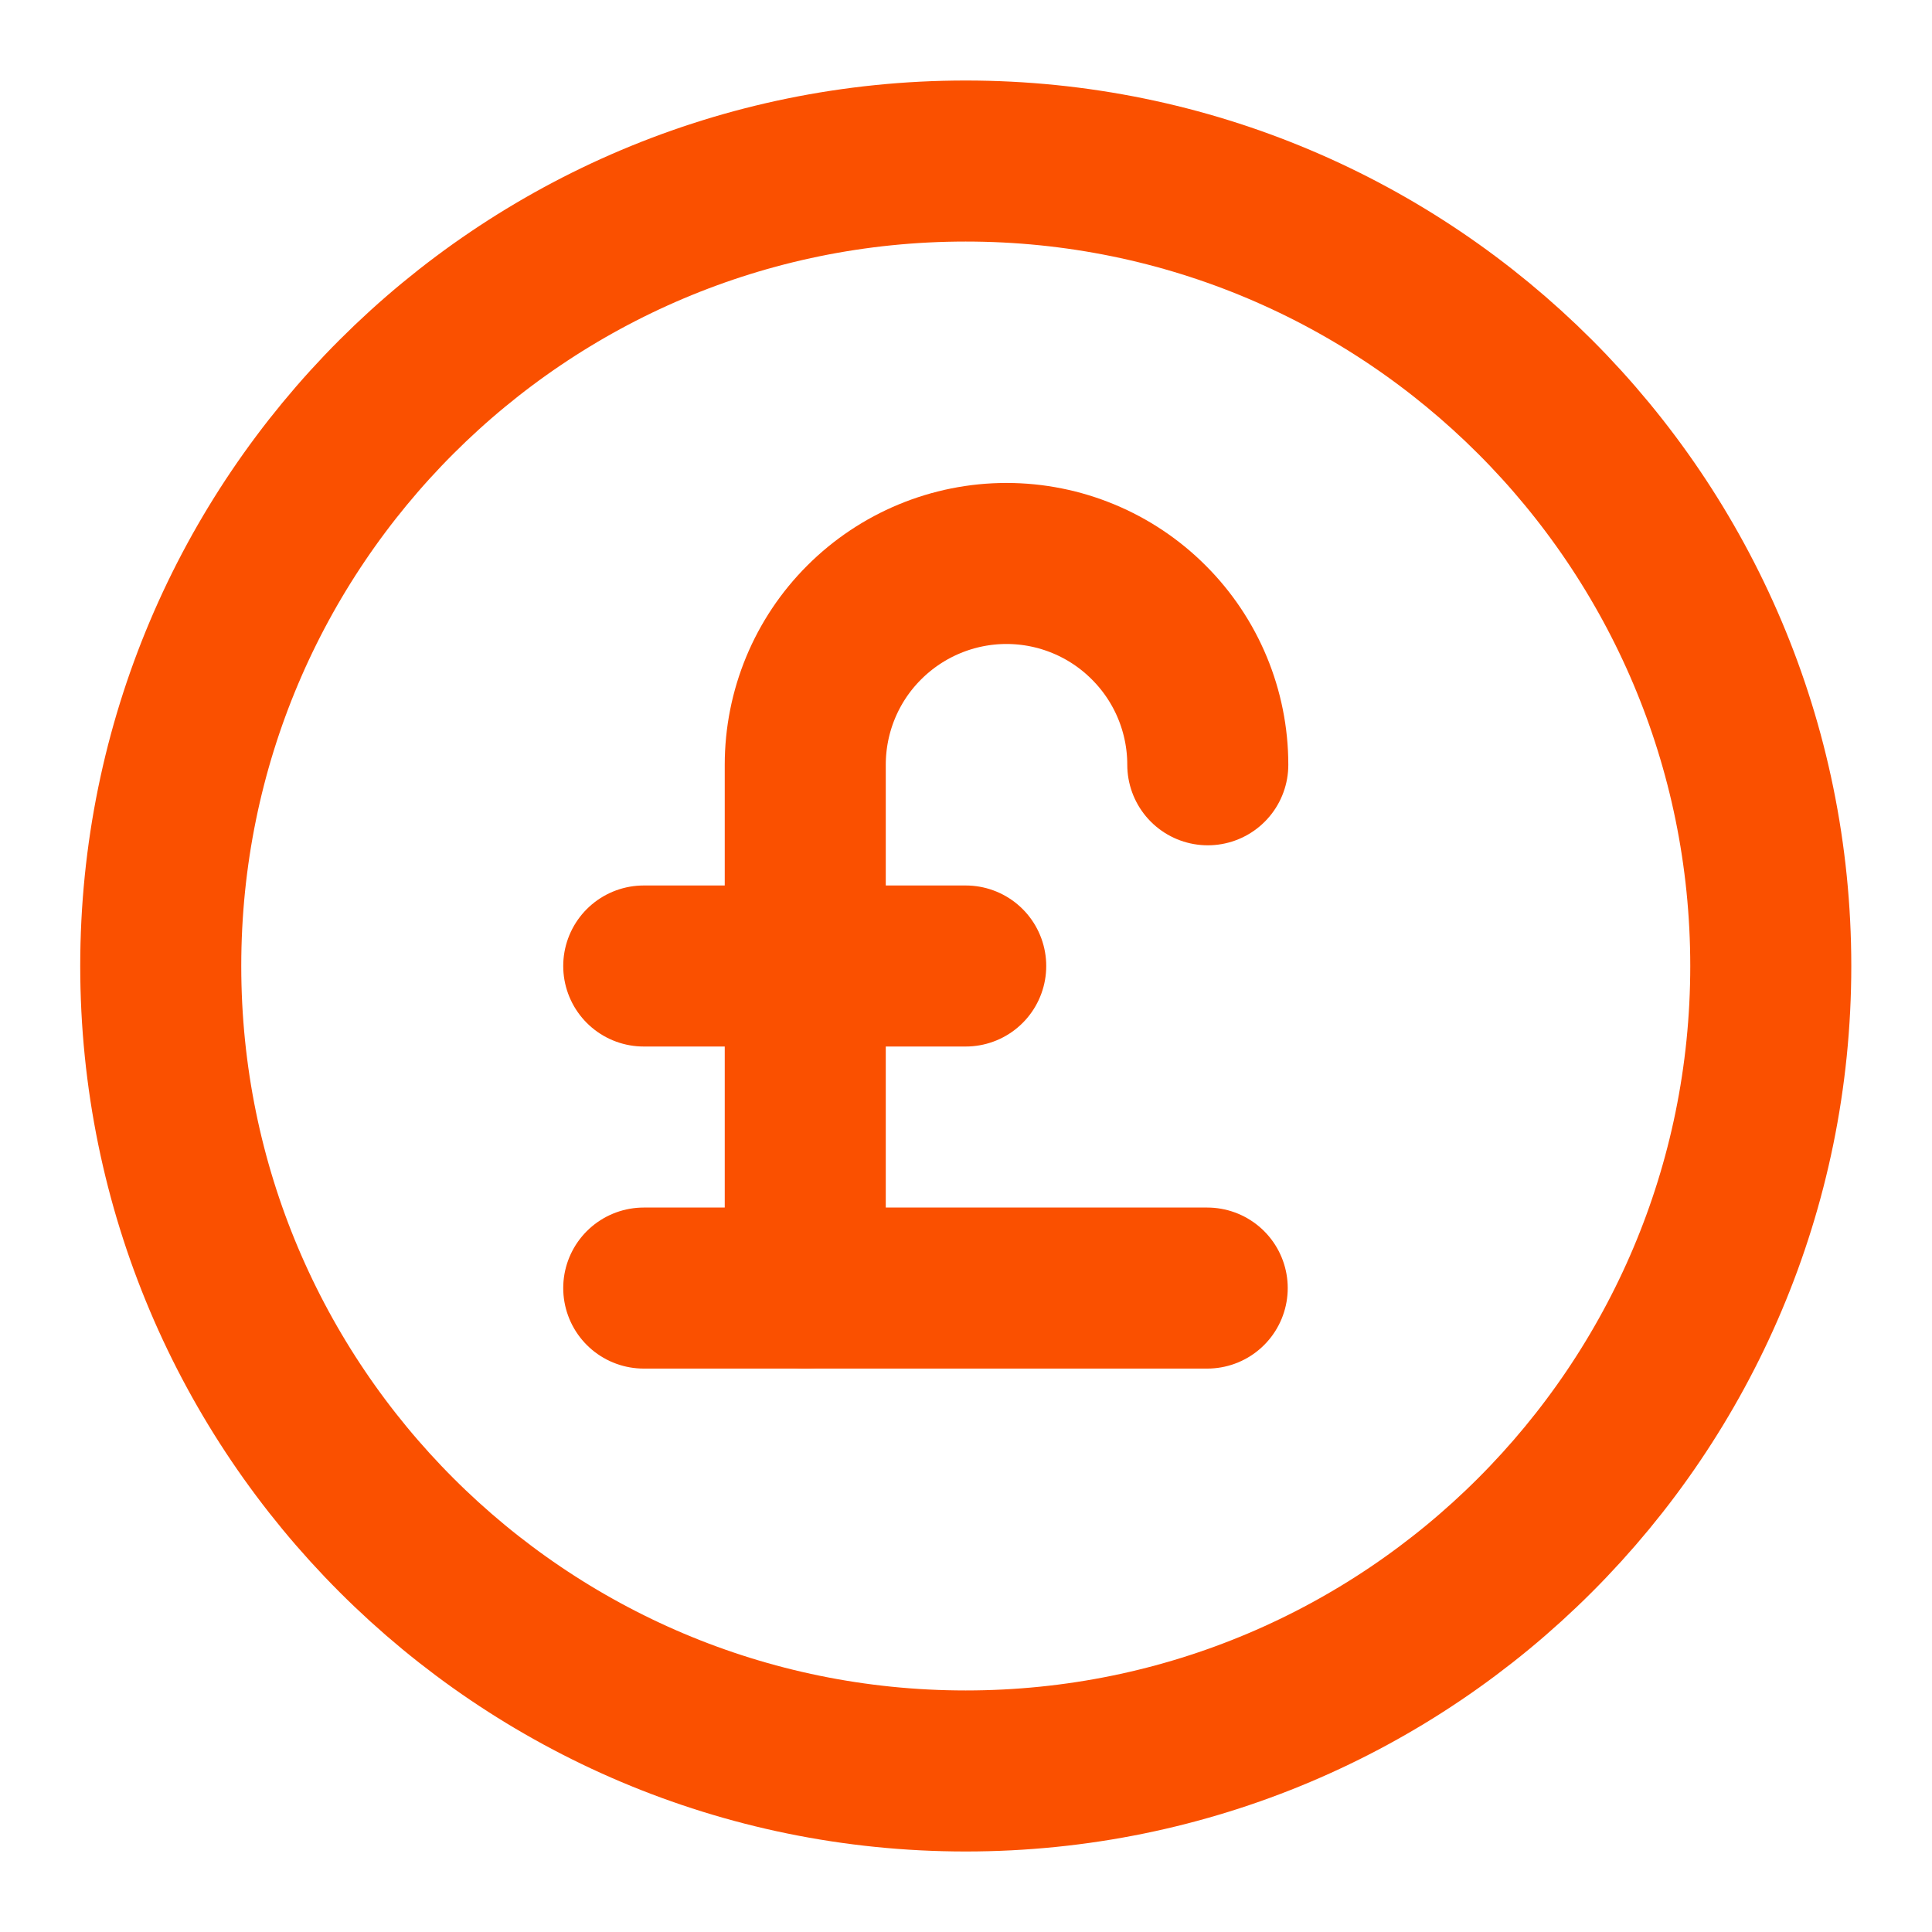 <svg xmlns="http://www.w3.org/2000/svg" fill="none" viewBox="0 0 20 20" height="20" width="20">
<g clip-path="url(#clip0_8880_4328)">
<path stroke-linejoin="round" stroke-linecap="round" stroke-width="1.667" stroke="#FA5000" d="M8.336 13.334V7.917C8.336 7.364 8.555 6.834 8.946 6.444C9.337 6.053 9.867 5.833 10.419 5.833C10.972 5.833 11.502 6.053 11.892 6.444C12.283 6.834 12.503 7.364 12.503 7.917"></path>
<path stroke-linejoin="round" stroke-linecap="round" stroke-width="1.667" stroke="#FA5000" d="M6.664 10H9.997"></path>
<path stroke-linejoin="round" stroke-linecap="round" stroke-width="1.667" stroke="#FA5000" d="M6.664 13.334H12.497"></path>
<path stroke-linejoin="round" stroke-linecap="round" stroke-width="1.667" stroke="#FA5000" d="M9.997 18.333C14.6 18.333 18.331 14.602 18.331 10C18.331 5.397 14.6 1.667 9.997 1.667C5.395 1.667 1.664 5.397 1.664 10C1.664 14.602 5.395 18.333 9.997 18.333Z"></path>
</g>
<defs>
<clipPath id="clip0_8880_4328">
<rect fill="white" height="20" width="20"></rect>
</clipPath>
</defs>
</svg>
